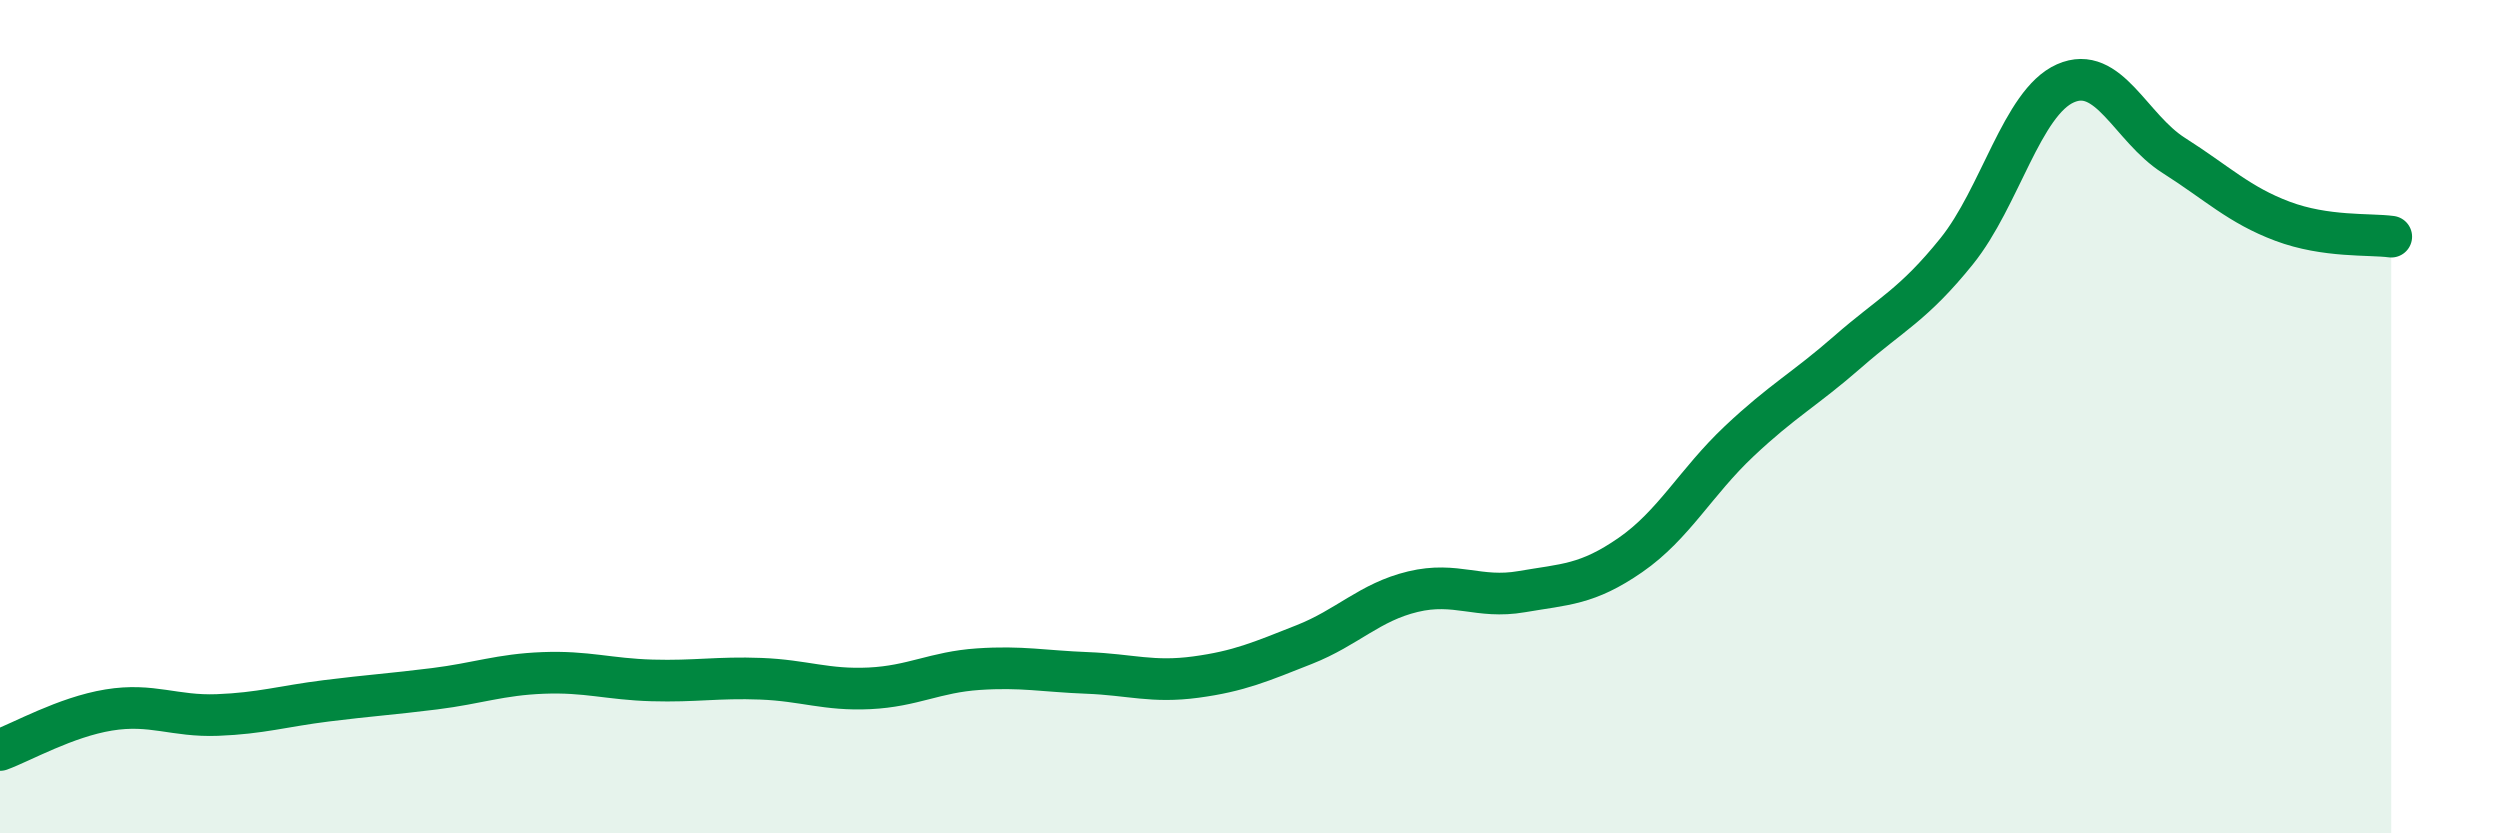 
    <svg width="60" height="20" viewBox="0 0 60 20" xmlns="http://www.w3.org/2000/svg">
      <path
        d="M 0,18 C 0.52,17.81 1.57,17.21 2.61,17.04 C 3.65,16.87 4.18,17.2 5.22,17.16 C 6.26,17.12 6.79,16.95 7.83,16.82 C 8.87,16.69 9.39,16.66 10.43,16.53 C 11.47,16.4 12,16.19 13.04,16.15 C 14.08,16.11 14.61,16.3 15.65,16.33 C 16.69,16.36 17.22,16.25 18.26,16.29 C 19.3,16.33 19.83,16.57 20.87,16.52 C 21.91,16.47 22.44,16.13 23.48,16.06 C 24.52,15.99 25.05,16.11 26.09,16.15 C 27.13,16.19 27.66,16.39 28.7,16.25 C 29.74,16.11 30.26,15.88 31.3,15.47 C 32.34,15.06 32.87,14.45 33.91,14.2 C 34.95,13.95 35.48,14.38 36.52,14.2 C 37.56,14.02 38.09,14.04 39.13,13.32 C 40.17,12.6 40.7,11.57 41.74,10.59 C 42.78,9.61 43.31,9.35 44.35,8.44 C 45.39,7.53 45.92,7.32 46.96,6.03 C 48,4.74 48.53,2.46 49.57,2 C 50.61,1.54 51.13,3.07 52.17,3.73 C 53.21,4.39 53.74,4.92 54.78,5.31 C 55.82,5.7 56.87,5.61 57.39,5.68L57.39 20L0 20Z"
        fill="#008740"
        opacity="0.1"
        stroke-linecap="round"
        stroke-linejoin="round"
      />
      <path
        d="M 0,18 C 0.52,17.81 1.57,17.21 2.61,17.04 C 3.65,16.87 4.18,17.2 5.22,17.16 C 6.26,17.12 6.79,16.95 7.83,16.82 C 8.87,16.69 9.39,16.66 10.43,16.53 C 11.47,16.4 12,16.19 13.04,16.15 C 14.08,16.11 14.61,16.3 15.65,16.33 C 16.69,16.36 17.22,16.25 18.26,16.29 C 19.3,16.33 19.83,16.57 20.87,16.52 C 21.91,16.47 22.44,16.13 23.48,16.06 C 24.52,15.99 25.05,16.11 26.09,16.15 C 27.13,16.19 27.66,16.39 28.7,16.25 C 29.74,16.11 30.26,15.88 31.3,15.47 C 32.34,15.06 32.87,14.45 33.91,14.2 C 34.95,13.95 35.48,14.38 36.52,14.2 C 37.56,14.02 38.09,14.04 39.13,13.32 C 40.17,12.6 40.7,11.57 41.74,10.59 C 42.78,9.61 43.31,9.35 44.35,8.44 C 45.39,7.53 45.92,7.32 46.96,6.03 C 48,4.74 48.53,2.46 49.57,2 C 50.61,1.54 51.13,3.07 52.17,3.73 C 53.21,4.39 53.74,4.92 54.78,5.31 C 55.82,5.7 56.87,5.61 57.39,5.68"
        stroke="#008740"
        stroke-width="1"
        fill="none"
        stroke-linecap="round"
        stroke-linejoin="round"
      />
    </svg>
  